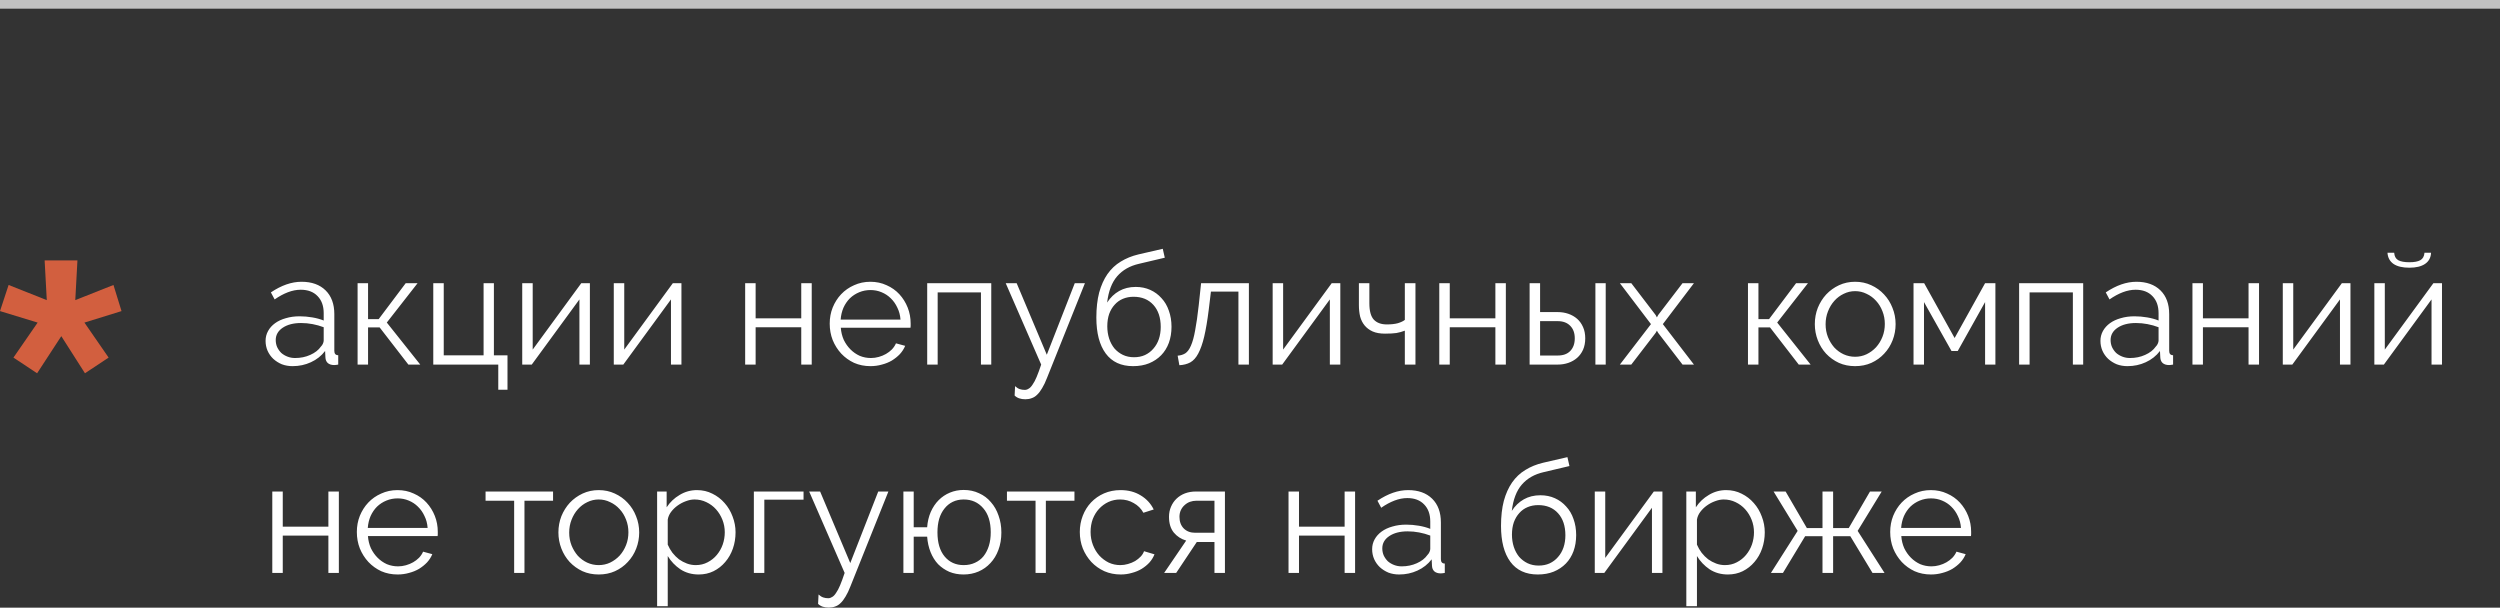 <?xml version="1.0" encoding="UTF-8"?> <svg xmlns="http://www.w3.org/2000/svg" width="1152" height="280" viewBox="0 0 1152 280" fill="none"><rect x="0" y="0" width="1152" height="280" fill="#333333" stroke="none"/> <path d="M134.832 168.72C133.056 168.72 131.4 168.432 129.864 167.856C128.376 167.232 127.056 166.392 125.904 165.336C124.8 164.28 123.936 163.056 123.312 161.664C122.688 160.224 122.376 158.688 122.376 157.056C122.376 155.424 122.76 153.912 123.528 152.52C124.296 151.128 125.376 149.928 126.768 148.92C128.16 147.912 129.816 147.144 131.736 146.616C133.656 146.04 135.768 145.752 138.072 145.752C139.992 145.752 141.936 145.92 143.904 146.256C145.872 146.592 147.624 147.072 149.16 147.696V144.312C149.16 141 148.224 138.384 146.352 136.464C144.48 134.496 141.888 133.512 138.576 133.512C136.656 133.512 134.688 133.896 132.672 134.664C130.656 135.432 128.616 136.536 126.552 137.976L124.824 134.736C129.672 131.472 134.376 129.84 138.936 129.84C143.64 129.84 147.336 131.16 150.024 133.8C152.712 136.44 154.056 140.088 154.056 144.744V161.664C154.056 163.008 154.656 163.68 155.856 163.68V168C155.04 168.144 154.416 168.216 153.984 168.216C152.736 168.216 151.752 167.904 151.032 167.28C150.36 166.656 150 165.792 149.952 164.688L149.808 161.736C148.08 163.992 145.896 165.72 143.256 166.92C140.664 168.12 137.856 168.72 134.832 168.72ZM135.984 164.976C138.528 164.976 140.856 164.496 142.968 163.536C145.128 162.576 146.76 161.304 147.864 159.72C148.296 159.288 148.608 158.832 148.8 158.352C149.04 157.824 149.16 157.344 149.16 156.912V150.792C147.528 150.168 145.824 149.688 144.048 149.352C142.32 149.016 140.544 148.848 138.72 148.848C135.264 148.848 132.456 149.568 130.296 151.008C128.136 152.448 127.056 154.344 127.056 156.696C127.056 157.848 127.272 158.928 127.704 159.936C128.184 160.944 128.808 161.832 129.576 162.6C130.392 163.32 131.352 163.896 132.456 164.328C133.56 164.76 134.736 164.976 135.984 164.976ZM186.953 130.488H192.425L178.241 148.632L193.649 168H188.177L174.929 150.864H169.601V168H164.777V130.488H169.601V147.048H174.497L186.953 130.488ZM199.652 130.488H204.476V163.752H222.836V130.488H227.588V163.752H233.852V179.592H229.604V168H199.652V130.488ZM245.468 161.088L267.86 130.488H271.82V168H266.996V137.976L245.036 168H240.644V130.488H245.468V161.088ZM287.655 161.088L310.047 130.488H314.007V168H309.183V137.976L287.223 168H282.831V130.488H287.655V161.088ZM348.194 146.688H369.218V130.488H374.042V168H369.218V150.792H348.194V168H343.37V130.488H348.194V146.688ZM401.123 168.72C398.387 168.72 395.867 168.216 393.563 167.208C391.307 166.152 389.339 164.736 387.659 162.96C385.979 161.136 384.659 159.048 383.699 156.696C382.787 154.344 382.331 151.824 382.331 149.136C382.331 146.496 382.787 144.024 383.699 141.72C384.659 139.368 385.955 137.328 387.587 135.6C389.267 133.824 391.259 132.432 393.563 131.424C395.867 130.368 398.363 129.84 401.051 129.84C403.787 129.84 406.283 130.368 408.539 131.424C410.843 132.432 412.811 133.824 414.443 135.6C416.075 137.376 417.347 139.416 418.259 141.72C419.171 144.024 419.627 146.472 419.627 149.064C419.627 149.448 419.627 149.832 419.627 150.216C419.627 150.6 419.603 150.864 419.555 151.008H387.443C387.587 153.024 388.043 154.896 388.811 156.624C389.627 158.304 390.659 159.768 391.907 161.016C393.155 162.264 394.571 163.248 396.155 163.968C397.787 164.64 399.515 164.976 401.339 164.976C402.539 164.976 403.739 164.808 404.939 164.472C406.139 164.136 407.243 163.68 408.251 163.104C409.259 162.528 410.171 161.832 410.987 161.016C411.803 160.152 412.427 159.216 412.859 158.208L417.107 159.36C416.531 160.752 415.715 162.024 414.659 163.176C413.603 164.28 412.379 165.264 410.987 166.128C409.595 166.944 408.059 167.568 406.379 168C404.699 168.48 402.947 168.72 401.123 168.72ZM414.947 147.264C414.803 145.248 414.323 143.424 413.507 141.792C412.739 140.112 411.731 138.672 410.483 137.472C409.283 136.272 407.867 135.336 406.235 134.664C404.651 133.992 402.947 133.656 401.123 133.656C399.299 133.656 397.571 133.992 395.939 134.664C394.307 135.336 392.867 136.272 391.619 137.472C390.419 138.672 389.435 140.112 388.667 141.792C387.947 143.472 387.515 145.296 387.371 147.264H414.947ZM456.773 168H452.021V134.736H432.077V168H427.253V130.488H456.773V168ZM467.752 177.936C468.472 178.608 469.192 179.064 469.912 179.304C470.632 179.544 471.4 179.664 472.216 179.664C472.84 179.664 473.44 179.472 474.016 179.088C474.64 178.752 475.24 178.128 475.816 177.216C476.44 176.352 477.064 175.176 477.688 173.688C478.312 172.2 479.008 170.304 479.776 168L463.432 130.488H468.472L482.368 163.464L495.256 130.488H499.936L482.44 174.192C481.72 176.064 480.976 177.624 480.208 178.872C479.488 180.12 478.72 181.128 477.904 181.896C477.136 182.664 476.296 183.192 475.384 183.48C474.52 183.816 473.56 183.984 472.504 183.984C470.344 183.984 468.688 183.408 467.536 182.256L467.752 177.936ZM524.854 121.56C520.63 122.52 517.27 124.44 514.774 127.32C512.326 130.152 510.79 134.184 510.166 139.416C511.654 137.112 513.502 135.336 515.71 134.088C517.918 132.84 520.462 132.216 523.342 132.216C525.79 132.216 528.022 132.672 530.038 133.584C532.054 134.496 533.782 135.768 535.222 137.4C536.71 138.984 537.838 140.904 538.606 143.16C539.422 145.416 539.83 147.888 539.83 150.576C539.83 153.264 539.422 155.736 538.606 157.992C537.79 160.2 536.614 162.096 535.078 163.68C533.542 165.264 531.67 166.512 529.462 167.424C527.302 168.288 524.854 168.72 522.118 168.72C516.598 168.72 512.398 166.776 509.518 162.888C506.638 159 505.198 153.48 505.198 146.328C505.198 141.96 505.63 138.12 506.494 134.808C507.406 131.496 508.678 128.664 510.31 126.312C511.99 123.912 514.03 121.992 516.43 120.552C518.83 119.064 521.542 117.96 524.566 117.24L535.798 114.648L536.734 118.752L524.854 121.56ZM510.238 150.36C510.238 152.376 510.526 154.272 511.102 156.048C511.678 157.776 512.494 159.288 513.55 160.584C514.654 161.832 515.95 162.816 517.438 163.536C518.974 164.256 520.678 164.616 522.55 164.616C524.422 164.616 526.102 164.28 527.59 163.608C529.126 162.888 530.422 161.904 531.478 160.656C532.582 159.408 533.422 157.944 533.998 156.264C534.574 154.536 534.862 152.664 534.862 150.648C534.862 146.376 533.734 142.992 531.478 140.496C529.222 138 526.174 136.752 522.334 136.752C520.558 136.752 518.926 137.064 517.438 137.688C515.95 138.312 514.678 139.224 513.622 140.424C512.566 141.576 511.726 142.992 511.102 144.672C510.526 146.352 510.238 148.248 510.238 150.36ZM542.659 163.896C544.003 163.8 545.179 163.44 546.187 162.816C547.195 162.144 548.059 160.968 548.779 159.288C549.547 157.56 550.195 155.208 550.723 152.232C551.299 149.256 551.851 145.392 552.379 140.64L553.459 130.488H575.491V168H570.667V134.376H557.995L556.987 142.728C556.363 147.72 555.667 151.848 554.899 155.112C554.131 158.328 553.219 160.92 552.163 162.888C551.155 164.808 549.931 166.176 548.491 166.992C547.051 167.76 545.371 168.192 543.451 168.288L542.659 163.896ZM591.265 161.088L613.657 130.488H617.617V168H612.793V137.976L590.833 168H586.441V130.488H591.265V161.088ZM652.244 168H647.348V152.376C646.1 152.856 644.804 153.216 643.46 153.456C642.164 153.648 640.412 153.744 638.204 153.744C635.948 153.744 634.052 153.408 632.516 152.736C631.028 152.064 629.804 151.152 628.844 150C627.884 148.848 627.188 147.48 626.756 145.896C626.372 144.264 626.18 142.512 626.18 140.64V130.488H631.004V139.776C631.004 143.328 631.7 145.848 633.092 147.336C634.484 148.776 636.476 149.496 639.068 149.496C641.084 149.496 642.788 149.304 644.18 148.92C645.572 148.488 646.628 147.984 647.348 147.408V130.488H652.244V168ZM668.046 146.688H689.07V130.488H693.894V168H689.07V150.792H668.046V168H663.222V130.488H668.046V146.688ZM704.847 130.488H709.671V143.808H717.807C719.535 143.808 721.167 144.072 722.703 144.6C724.239 145.128 725.583 145.896 726.735 146.904C727.887 147.912 728.799 149.184 729.471 150.72C730.143 152.208 730.479 153.936 730.479 155.904C730.479 157.872 730.143 159.624 729.471 161.16C728.799 162.648 727.887 163.896 726.735 164.904C725.583 165.912 724.239 166.68 722.703 167.208C721.167 167.736 719.535 168 717.807 168H704.847V130.488ZM735.159 130.488H739.911V168H735.159V130.488ZM717.807 163.824C720.303 163.824 722.223 163.128 723.567 161.736C724.959 160.296 725.655 158.352 725.655 155.904C725.655 153.456 724.959 151.536 723.567 150.144C722.175 148.704 720.255 147.984 717.807 147.984H709.671V163.824H717.807ZM751.695 130.488L762.927 145.176L763.503 146.256L764.079 145.176L775.311 130.488H780.567L766.239 149.352L780.567 168H775.311L764.079 153.384L763.503 152.376L762.927 153.384L751.695 168H746.439L760.767 149.352L746.439 130.488H751.695ZM827.64 130.488H833.112L818.928 148.632L834.336 168H828.864L815.616 150.864H810.288V168H805.464V130.488H810.288V147.048H815.184L827.64 130.488ZM854.845 168.72C852.109 168.72 849.613 168.216 847.357 167.208C845.101 166.152 843.133 164.736 841.453 162.96C839.821 161.184 838.549 159.12 837.637 156.768C836.725 154.416 836.269 151.944 836.269 149.352C836.269 146.712 836.725 144.216 837.637 141.864C838.597 139.512 839.893 137.448 841.525 135.672C843.205 133.896 845.173 132.48 847.429 131.424C849.685 130.368 852.157 129.84 854.845 129.84C857.533 129.84 860.005 130.368 862.261 131.424C864.565 132.48 866.533 133.896 868.165 135.672C869.845 137.448 871.141 139.512 872.053 141.864C873.013 144.216 873.493 146.712 873.493 149.352C873.493 151.944 873.037 154.416 872.125 156.768C871.213 159.12 869.917 161.184 868.237 162.96C866.605 164.736 864.637 166.152 862.333 167.208C860.077 168.216 857.581 168.72 854.845 168.72ZM841.237 149.424C841.237 151.536 841.597 153.504 842.317 155.328C843.037 157.104 843.997 158.688 845.197 160.08C846.445 161.424 847.885 162.48 849.517 163.248C851.197 164.016 852.973 164.4 854.845 164.4C856.717 164.4 858.469 164.016 860.101 163.248C861.781 162.432 863.245 161.352 864.493 160.008C865.741 158.616 866.725 157.008 867.445 155.184C868.165 153.36 868.525 151.392 868.525 149.28C868.525 147.216 868.165 145.272 867.445 143.448C866.725 141.576 865.741 139.968 864.493 138.624C863.245 137.232 861.781 136.152 860.101 135.384C858.469 134.568 856.717 134.16 854.845 134.16C852.973 134.16 851.221 134.568 849.589 135.384C847.957 136.152 846.517 137.232 845.269 138.624C844.021 140.016 843.037 141.648 842.317 143.52C841.597 145.344 841.237 147.312 841.237 149.424ZM900.689 155.76L914.729 130.488H919.481V168H914.729V139.2L902.129 161.736H899.249L886.577 139.2V168H881.753V130.488H886.649L900.689 155.76ZM959.93 168H955.178V134.736H935.234V168H930.41V130.488H959.93V168ZM980.34 168.72C978.564 168.72 976.908 168.432 975.372 167.856C973.884 167.232 972.564 166.392 971.412 165.336C970.308 164.28 969.444 163.056 968.82 161.664C968.196 160.224 967.884 158.688 967.884 157.056C967.884 155.424 968.268 153.912 969.036 152.52C969.804 151.128 970.884 149.928 972.276 148.92C973.668 147.912 975.324 147.144 977.244 146.616C979.164 146.04 981.276 145.752 983.58 145.752C985.5 145.752 987.444 145.92 989.412 146.256C991.38 146.592 993.132 147.072 994.668 147.696V144.312C994.668 141 993.732 138.384 991.86 136.464C989.988 134.496 987.396 133.512 984.084 133.512C982.164 133.512 980.196 133.896 978.18 134.664C976.164 135.432 974.124 136.536 972.06 137.976L970.332 134.736C975.18 131.472 979.884 129.84 984.444 129.84C989.148 129.84 992.844 131.16 995.532 133.8C998.22 136.44 999.564 140.088 999.564 144.744V161.664C999.564 163.008 1000.16 163.68 1001.36 163.68V168C1000.55 168.144 999.924 168.216 999.492 168.216C998.244 168.216 997.26 167.904 996.54 167.28C995.868 166.656 995.508 165.792 995.46 164.688L995.316 161.736C993.588 163.992 991.404 165.72 988.764 166.92C986.172 168.12 983.364 168.72 980.34 168.72ZM981.492 164.976C984.036 164.976 986.364 164.496 988.476 163.536C990.636 162.576 992.268 161.304 993.372 159.72C993.804 159.288 994.116 158.832 994.308 158.352C994.548 157.824 994.668 157.344 994.668 156.912V150.792C993.036 150.168 991.332 149.688 989.556 149.352C987.828 149.016 986.052 148.848 984.228 148.848C980.772 148.848 977.964 149.568 975.804 151.008C973.644 152.448 972.564 154.344 972.564 156.696C972.564 157.848 972.78 158.928 973.212 159.936C973.692 160.944 974.316 161.832 975.084 162.6C975.9 163.32 976.86 163.896 977.964 164.328C979.068 164.76 980.244 164.976 981.492 164.976ZM1015.11 146.688H1036.13V130.488H1040.96V168H1036.13V150.792H1015.11V168H1010.28V130.488H1015.11V146.688ZM1056.73 161.088L1079.13 130.488H1083.09V168H1078.26V137.976L1056.3 168H1051.91V130.488H1056.73V161.088ZM1120.23 116.448C1120.14 118.704 1119.2 120.432 1117.43 121.632C1115.7 122.784 1113.3 123.36 1110.23 123.36C1107.11 123.36 1104.68 122.784 1102.95 121.632C1101.23 120.432 1100.29 118.704 1100.15 116.448H1103.24C1103.34 118.08 1103.96 119.232 1105.11 119.904C1106.27 120.528 1107.97 120.84 1110.23 120.84C1112.48 120.84 1114.16 120.528 1115.27 119.904C1116.42 119.28 1117.07 118.128 1117.21 116.448H1120.23ZM1098.92 161.088L1121.31 130.488H1125.27V168H1120.45V137.976L1098.49 168H1094.1V130.488H1098.92V161.088ZM130.296 242.688H151.32V226.488H156.144V264H151.32V246.792H130.296V264H125.472V226.488H130.296V242.688ZM183.225 264.72C180.489 264.72 177.969 264.216 175.665 263.208C173.409 262.152 171.441 260.736 169.761 258.96C168.081 257.136 166.761 255.048 165.801 252.696C164.889 250.344 164.433 247.824 164.433 245.136C164.433 242.496 164.889 240.024 165.801 237.72C166.761 235.368 168.057 233.328 169.689 231.6C171.369 229.824 173.361 228.432 175.665 227.424C177.969 226.368 180.465 225.84 183.153 225.84C185.889 225.84 188.385 226.368 190.641 227.424C192.945 228.432 194.913 229.824 196.545 231.6C198.177 233.376 199.449 235.416 200.361 237.72C201.273 240.024 201.729 242.472 201.729 245.064C201.729 245.448 201.729 245.832 201.729 246.216C201.729 246.6 201.705 246.864 201.657 247.008H169.545C169.689 249.024 170.145 250.896 170.913 252.624C171.729 254.304 172.761 255.768 174.009 257.016C175.257 258.264 176.673 259.248 178.257 259.968C179.889 260.64 181.617 260.976 183.441 260.976C184.641 260.976 185.841 260.808 187.041 260.472C188.241 260.136 189.345 259.68 190.353 259.104C191.361 258.528 192.273 257.832 193.089 257.016C193.905 256.152 194.529 255.216 194.961 254.208L199.209 255.36C198.633 256.752 197.817 258.024 196.761 259.176C195.705 260.28 194.481 261.264 193.089 262.128C191.697 262.944 190.161 263.568 188.481 264C186.801 264.48 185.049 264.72 183.225 264.72ZM197.049 243.264C196.905 241.248 196.425 239.424 195.609 237.792C194.841 236.112 193.833 234.672 192.585 233.472C191.385 232.272 189.969 231.336 188.337 230.664C186.753 229.992 185.049 229.656 183.225 229.656C181.401 229.656 179.673 229.992 178.041 230.664C176.409 231.336 174.969 232.272 173.721 233.472C172.521 234.672 171.537 236.112 170.769 237.792C170.049 239.472 169.617 241.296 169.473 243.264H197.049ZM241.674 264H236.922V230.736H223.746V226.488H254.85V230.736H241.674V264ZM275.892 264.72C273.156 264.72 270.66 264.216 268.404 263.208C266.148 262.152 264.18 260.736 262.5 258.96C260.868 257.184 259.596 255.12 258.684 252.768C257.772 250.416 257.316 247.944 257.316 245.352C257.316 242.712 257.772 240.216 258.684 237.864C259.644 235.512 260.94 233.448 262.572 231.672C264.252 229.896 266.22 228.48 268.476 227.424C270.732 226.368 273.204 225.84 275.892 225.84C278.58 225.84 281.052 226.368 283.308 227.424C285.612 228.48 287.58 229.896 289.212 231.672C290.892 233.448 292.188 235.512 293.1 237.864C294.06 240.216 294.54 242.712 294.54 245.352C294.54 247.944 294.084 250.416 293.172 252.768C292.26 255.12 290.964 257.184 289.284 258.96C287.652 260.736 285.684 262.152 283.38 263.208C281.124 264.216 278.628 264.72 275.892 264.72ZM262.284 245.424C262.284 247.536 262.644 249.504 263.364 251.328C264.084 253.104 265.044 254.688 266.244 256.08C267.492 257.424 268.932 258.48 270.564 259.248C272.244 260.016 274.02 260.4 275.892 260.4C277.764 260.4 279.516 260.016 281.148 259.248C282.828 258.432 284.292 257.352 285.54 256.008C286.788 254.616 287.772 253.008 288.492 251.184C289.212 249.36 289.572 247.392 289.572 245.28C289.572 243.216 289.212 241.272 288.492 239.448C287.772 237.576 286.788 235.968 285.54 234.624C284.292 233.232 282.828 232.152 281.148 231.384C279.516 230.568 277.764 230.16 275.892 230.16C274.02 230.16 272.268 230.568 270.636 231.384C269.004 232.152 267.564 233.232 266.316 234.624C265.068 236.016 264.084 237.648 263.364 239.52C262.644 241.344 262.284 243.312 262.284 245.424ZM321.952 264.72C318.784 264.72 315.976 263.928 313.528 262.344C311.128 260.712 309.184 258.672 307.696 256.224V279.336H302.8V226.488H307.192V233.76C308.728 231.408 310.72 229.512 313.168 228.072C315.616 226.584 318.28 225.84 321.16 225.84C323.752 225.84 326.128 226.392 328.288 227.496C330.448 228.552 332.32 229.992 333.904 231.816C335.488 233.592 336.712 235.656 337.576 238.008C338.488 240.36 338.944 242.784 338.944 245.28C338.944 247.92 338.536 250.416 337.72 252.768C336.904 255.12 335.728 257.184 334.192 258.96C332.704 260.736 330.904 262.152 328.792 263.208C326.728 264.216 324.448 264.72 321.952 264.72ZM320.584 260.4C322.6 260.4 324.424 259.968 326.056 259.104C327.736 258.24 329.152 257.112 330.304 255.72C331.504 254.28 332.416 252.672 333.04 250.896C333.664 249.072 333.976 247.2 333.976 245.28C333.976 243.264 333.616 241.344 332.896 239.52C332.176 237.696 331.192 236.088 329.944 234.696C328.696 233.304 327.208 232.2 325.48 231.384C323.8 230.568 321.976 230.16 320.008 230.16C318.76 230.16 317.44 230.424 316.048 230.952C314.704 231.432 313.432 232.104 312.232 232.968C311.08 233.784 310.072 234.768 309.208 235.92C308.392 237.024 307.888 238.2 307.696 239.448V250.968C308.272 252.312 308.992 253.56 309.856 254.712C310.768 255.864 311.776 256.872 312.88 257.736C314.032 258.552 315.256 259.2 316.552 259.68C317.848 260.16 319.192 260.4 320.584 260.4ZM370.274 230.232H352.202V264H347.378V226.488H370.274V230.232ZM377.189 273.936C377.909 274.608 378.629 275.064 379.349 275.304C380.069 275.544 380.837 275.664 381.653 275.664C382.277 275.664 382.877 275.472 383.453 275.088C384.077 274.752 384.677 274.128 385.253 273.216C385.877 272.352 386.501 271.176 387.125 269.688C387.749 268.2 388.445 266.304 389.213 264L372.869 226.488H377.909L391.805 259.464L404.693 226.488H409.373L391.877 270.192C391.157 272.064 390.413 273.624 389.645 274.872C388.925 276.12 388.157 277.128 387.341 277.896C386.573 278.664 385.733 279.192 384.821 279.48C383.957 279.816 382.997 279.984 381.941 279.984C379.781 279.984 378.125 279.408 376.973 278.256L377.189 273.936ZM427.229 242.976C427.421 240.384 427.973 238.032 428.885 235.92C429.845 233.76 431.069 231.936 432.557 230.448C434.045 228.96 435.773 227.808 437.741 226.992C439.709 226.176 441.821 225.768 444.077 225.768C446.669 225.768 449.021 226.272 451.133 227.28C453.293 228.24 455.117 229.608 456.605 231.384C458.141 233.112 459.317 235.176 460.133 237.576C460.997 239.976 461.429 242.568 461.429 245.352C461.429 248.328 460.973 251.016 460.061 253.416C459.197 255.768 457.973 257.784 456.389 259.464C454.853 261.144 453.029 262.44 450.917 263.352C448.805 264.264 446.501 264.72 444.005 264.72C441.605 264.72 439.421 264.312 437.453 263.496C435.485 262.632 433.757 261.456 432.269 259.968C430.829 258.432 429.677 256.584 428.812 254.424C427.949 252.264 427.421 249.888 427.229 247.296H421.037V264H416.285V226.488H421.037V242.976H427.229ZM431.98 245.28C431.98 250.08 433.085 253.8 435.293 256.44C437.501 259.08 440.429 260.4 444.077 260.4C445.997 260.4 447.725 260.04 449.261 259.32C450.845 258.6 452.165 257.592 453.221 256.296C454.277 254.952 455.093 253.368 455.669 251.544C456.245 249.672 456.533 247.584 456.533 245.28C456.533 240.528 455.381 236.832 453.077 234.192C450.773 231.504 447.773 230.16 444.077 230.16C442.205 230.16 440.525 230.52 439.037 231.24C437.549 231.96 436.277 232.992 435.221 234.336C434.165 235.632 433.349 237.216 432.773 239.088C432.245 240.96 431.98 243.024 431.98 245.28ZM481.932 264H477.18V230.736H464.004V226.488H495.108V230.736H481.932V264ZM497.574 245.136C497.574 242.496 498.03 240 498.942 237.648C499.854 235.296 501.126 233.256 502.758 231.528C504.438 229.752 506.43 228.36 508.734 227.352C511.038 226.344 513.582 225.84 516.366 225.84C519.918 225.84 523.014 226.656 525.654 228.288C528.294 229.872 530.286 232.032 531.63 234.768L526.878 236.28C525.822 234.36 524.334 232.872 522.414 231.816C520.542 230.712 518.454 230.16 516.15 230.16C514.23 230.16 512.43 230.544 510.75 231.312C509.118 232.08 507.678 233.136 506.43 234.48C505.23 235.776 504.27 237.336 503.55 239.16C502.878 240.984 502.542 242.976 502.542 245.136C502.542 247.248 502.902 249.24 503.622 251.112C504.342 252.984 505.326 254.616 506.574 256.008C507.822 257.352 509.262 258.432 510.894 259.248C512.574 260.016 514.35 260.4 516.222 260.4C517.422 260.4 518.598 260.232 519.75 259.896C520.95 259.56 522.054 259.104 523.062 258.528C524.07 257.904 524.934 257.208 525.654 256.44C526.374 255.672 526.878 254.856 527.166 253.992L531.99 255.432C531.462 256.776 530.694 258.024 529.686 259.176C528.678 260.28 527.478 261.264 526.086 262.128C524.742 262.944 523.23 263.568 521.55 264C519.918 264.48 518.214 264.72 516.438 264.72C513.702 264.72 511.182 264.216 508.878 263.208C506.574 262.152 504.582 260.736 502.902 258.96C501.222 257.136 499.902 255.048 498.942 252.696C498.03 250.344 497.574 247.824 497.574 245.136ZM546.593 249.096C544.289 248.424 542.393 247.2 540.905 245.424C539.417 243.6 538.673 241.176 538.673 238.152C538.673 236.472 538.985 234.912 539.609 233.472C540.233 232.032 541.073 230.808 542.129 229.8C543.233 228.744 544.529 227.928 546.017 227.352C547.553 226.776 549.233 226.488 551.057 226.488H564.449V264H559.625V249.744H551.489L541.985 264H536.441L546.593 249.096ZM559.625 245.496V230.736H551.273C550.265 230.736 549.281 230.904 548.321 231.24C547.409 231.576 546.593 232.08 545.873 232.752C545.153 233.376 544.577 234.144 544.145 235.056C543.713 235.968 543.497 237 543.497 238.152C543.497 240.36 544.145 242.136 545.441 243.48C546.785 244.824 548.537 245.496 550.697 245.496H559.625ZM598.577 242.688H619.601V226.488H624.425V264H619.601V246.792H598.577V264H593.753V226.488H598.577V242.688ZM644.738 264.72C642.962 264.72 641.306 264.432 639.77 263.856C638.282 263.232 636.962 262.392 635.81 261.336C634.706 260.28 633.842 259.056 633.218 257.664C632.594 256.224 632.282 254.688 632.282 253.056C632.282 251.424 632.666 249.912 633.434 248.52C634.202 247.128 635.282 245.928 636.674 244.92C638.066 243.912 639.722 243.144 641.642 242.616C643.562 242.04 645.674 241.752 647.978 241.752C649.898 241.752 651.842 241.92 653.81 242.256C655.778 242.592 657.53 243.072 659.066 243.696V240.312C659.066 237 658.13 234.384 656.258 232.464C654.386 230.496 651.794 229.512 648.482 229.512C646.562 229.512 644.594 229.896 642.578 230.664C640.562 231.432 638.522 232.536 636.458 233.976L634.73 230.736C639.578 227.472 644.282 225.84 648.842 225.84C653.546 225.84 657.242 227.16 659.93 229.8C662.618 232.44 663.962 236.088 663.962 240.744V257.664C663.962 259.008 664.562 259.68 665.762 259.68V264C664.946 264.144 664.322 264.216 663.89 264.216C662.642 264.216 661.658 263.904 660.938 263.28C660.266 262.656 659.906 261.792 659.858 260.688L659.714 257.736C657.986 259.992 655.802 261.72 653.162 262.92C650.57 264.12 647.762 264.72 644.738 264.72ZM645.89 260.976C648.434 260.976 650.762 260.496 652.874 259.536C655.034 258.576 656.666 257.304 657.77 255.72C658.202 255.288 658.514 254.832 658.706 254.352C658.946 253.824 659.066 253.344 659.066 252.912V246.792C657.434 246.168 655.73 245.688 653.954 245.352C652.226 245.016 650.45 244.848 648.626 244.848C645.17 244.848 642.362 245.568 640.202 247.008C638.042 248.448 636.962 250.344 636.962 252.696C636.962 253.848 637.178 254.928 637.61 255.936C638.09 256.944 638.714 257.832 639.482 258.6C640.298 259.32 641.258 259.896 642.362 260.328C643.466 260.76 644.642 260.976 645.89 260.976ZM711.323 217.56C707.099 218.52 703.739 220.44 701.243 223.32C698.795 226.152 697.259 230.184 696.635 235.416C698.123 233.112 699.971 231.336 702.179 230.088C704.387 228.84 706.931 228.216 709.811 228.216C712.259 228.216 714.491 228.672 716.507 229.584C718.523 230.496 720.251 231.768 721.691 233.4C723.179 234.984 724.307 236.904 725.075 239.16C725.891 241.416 726.299 243.888 726.299 246.576C726.299 249.264 725.891 251.736 725.075 253.992C724.259 256.2 723.083 258.096 721.547 259.68C720.011 261.264 718.139 262.512 715.931 263.424C713.771 264.288 711.323 264.72 708.587 264.72C703.067 264.72 698.867 262.776 695.987 258.888C693.107 255 691.667 249.48 691.667 242.328C691.667 237.96 692.099 234.12 692.963 230.808C693.875 227.496 695.147 224.664 696.779 222.312C698.459 219.912 700.499 217.992 702.899 216.552C705.299 215.064 708.011 213.96 711.035 213.24L722.267 210.648L723.203 214.752L711.323 217.56ZM696.707 246.36C696.707 248.376 696.995 250.272 697.571 252.048C698.147 253.776 698.963 255.288 700.019 256.584C701.123 257.832 702.419 258.816 703.907 259.536C705.443 260.256 707.147 260.616 709.019 260.616C710.891 260.616 712.571 260.28 714.059 259.608C715.595 258.888 716.891 257.904 717.947 256.656C719.051 255.408 719.891 253.944 720.467 252.264C721.043 250.536 721.331 248.664 721.331 246.648C721.331 242.376 720.203 238.992 717.947 236.496C715.691 234 712.643 232.752 708.803 232.752C707.027 232.752 705.395 233.064 703.907 233.688C702.419 234.312 701.147 235.224 700.091 236.424C699.035 237.576 698.195 238.992 697.571 240.672C696.995 242.352 696.707 244.248 696.707 246.36ZM739.694 257.088L762.086 226.488H766.046V264H761.222V233.976L739.262 264H734.87V226.488H739.694V257.088ZM796.21 264.72C793.042 264.72 790.234 263.928 787.786 262.344C785.386 260.712 783.442 258.672 781.954 256.224V279.336H777.058V226.488H781.45V233.76C782.986 231.408 784.978 229.512 787.426 228.072C789.874 226.584 792.538 225.84 795.418 225.84C798.01 225.84 800.386 226.392 802.546 227.496C804.706 228.552 806.578 229.992 808.162 231.816C809.746 233.592 810.97 235.656 811.834 238.008C812.746 240.36 813.202 242.784 813.202 245.28C813.202 247.92 812.794 250.416 811.978 252.768C811.162 255.12 809.986 257.184 808.45 258.96C806.962 260.736 805.162 262.152 803.05 263.208C800.986 264.216 798.706 264.72 796.21 264.72ZM794.842 260.4C796.858 260.4 798.682 259.968 800.314 259.104C801.994 258.24 803.41 257.112 804.562 255.72C805.762 254.28 806.674 252.672 807.298 250.896C807.922 249.072 808.234 247.2 808.234 245.28C808.234 243.264 807.874 241.344 807.154 239.52C806.434 237.696 805.45 236.088 804.202 234.696C802.954 233.304 801.466 232.2 799.738 231.384C798.058 230.568 796.234 230.16 794.266 230.16C793.018 230.16 791.698 230.424 790.306 230.952C788.962 231.432 787.69 232.104 786.49 232.968C785.338 233.784 784.33 234.768 783.466 235.92C782.65 237.024 782.146 238.2 781.954 239.448V250.968C782.53 252.312 783.25 253.56 784.114 254.712C785.026 255.864 786.034 256.872 787.138 257.736C788.29 258.552 789.514 259.2 790.81 259.68C792.106 260.16 793.45 260.4 794.842 260.4ZM822.813 226.488L832.605 243.336H839.805V226.488H844.701V243.336H851.901L861.693 226.488H867.093L856.005 244.632L868.389 264H862.845L852.621 247.08H844.701V264H839.805V247.08H831.813L821.589 264H816.045L828.357 244.632L817.269 226.488H822.813ZM889.795 264.72C887.059 264.72 884.539 264.216 882.235 263.208C879.979 262.152 878.011 260.736 876.331 258.96C874.651 257.136 873.331 255.048 872.371 252.696C871.459 250.344 871.003 247.824 871.003 245.136C871.003 242.496 871.459 240.024 872.371 237.72C873.331 235.368 874.627 233.328 876.259 231.6C877.939 229.824 879.931 228.432 882.235 227.424C884.539 226.368 887.035 225.84 889.723 225.84C892.459 225.84 894.955 226.368 897.211 227.424C899.515 228.432 901.483 229.824 903.115 231.6C904.747 233.376 906.019 235.416 906.931 237.72C907.843 240.024 908.299 242.472 908.299 245.064C908.299 245.448 908.299 245.832 908.299 246.216C908.299 246.6 908.275 246.864 908.227 247.008H876.115C876.259 249.024 876.715 250.896 877.483 252.624C878.299 254.304 879.331 255.768 880.579 257.016C881.827 258.264 883.243 259.248 884.827 259.968C886.459 260.64 888.187 260.976 890.011 260.976C891.211 260.976 892.411 260.808 893.611 260.472C894.811 260.136 895.915 259.68 896.923 259.104C897.931 258.528 898.843 257.832 899.659 257.016C900.475 256.152 901.099 255.216 901.531 254.208L905.779 255.36C905.203 256.752 904.387 258.024 903.331 259.176C902.275 260.28 901.051 261.264 899.659 262.128C898.267 262.944 896.731 263.568 895.051 264C893.371 264.48 891.619 264.72 889.795 264.72ZM903.619 243.264C903.475 241.248 902.995 239.424 902.179 237.792C901.411 236.112 900.403 234.672 899.155 233.472C897.955 232.272 896.539 231.336 894.907 230.664C893.323 229.992 891.619 229.656 889.795 229.656C887.971 229.656 886.243 229.992 884.611 230.664C882.979 231.336 881.539 232.272 880.291 233.472C879.091 234.672 878.107 236.112 877.339 237.792C876.619 239.472 876.187 241.296 876.043 243.264H903.619Z" fill="white"></path> <path d="M6.195 164.778L17.345 148.648L0 143.352L3.965 131.315L21.558 138.296L20.566 120H35.681L34.69 138.296L52.283 131.315L56 143.352L38.903 148.648L50.053 164.778L39.15 172L28.248 154.907L17.097 172L6.195 164.778Z" fill="#D25F3F"></path> <rect opacity="0.7" width="1152" height="4" fill="white"></rect> </svg> 